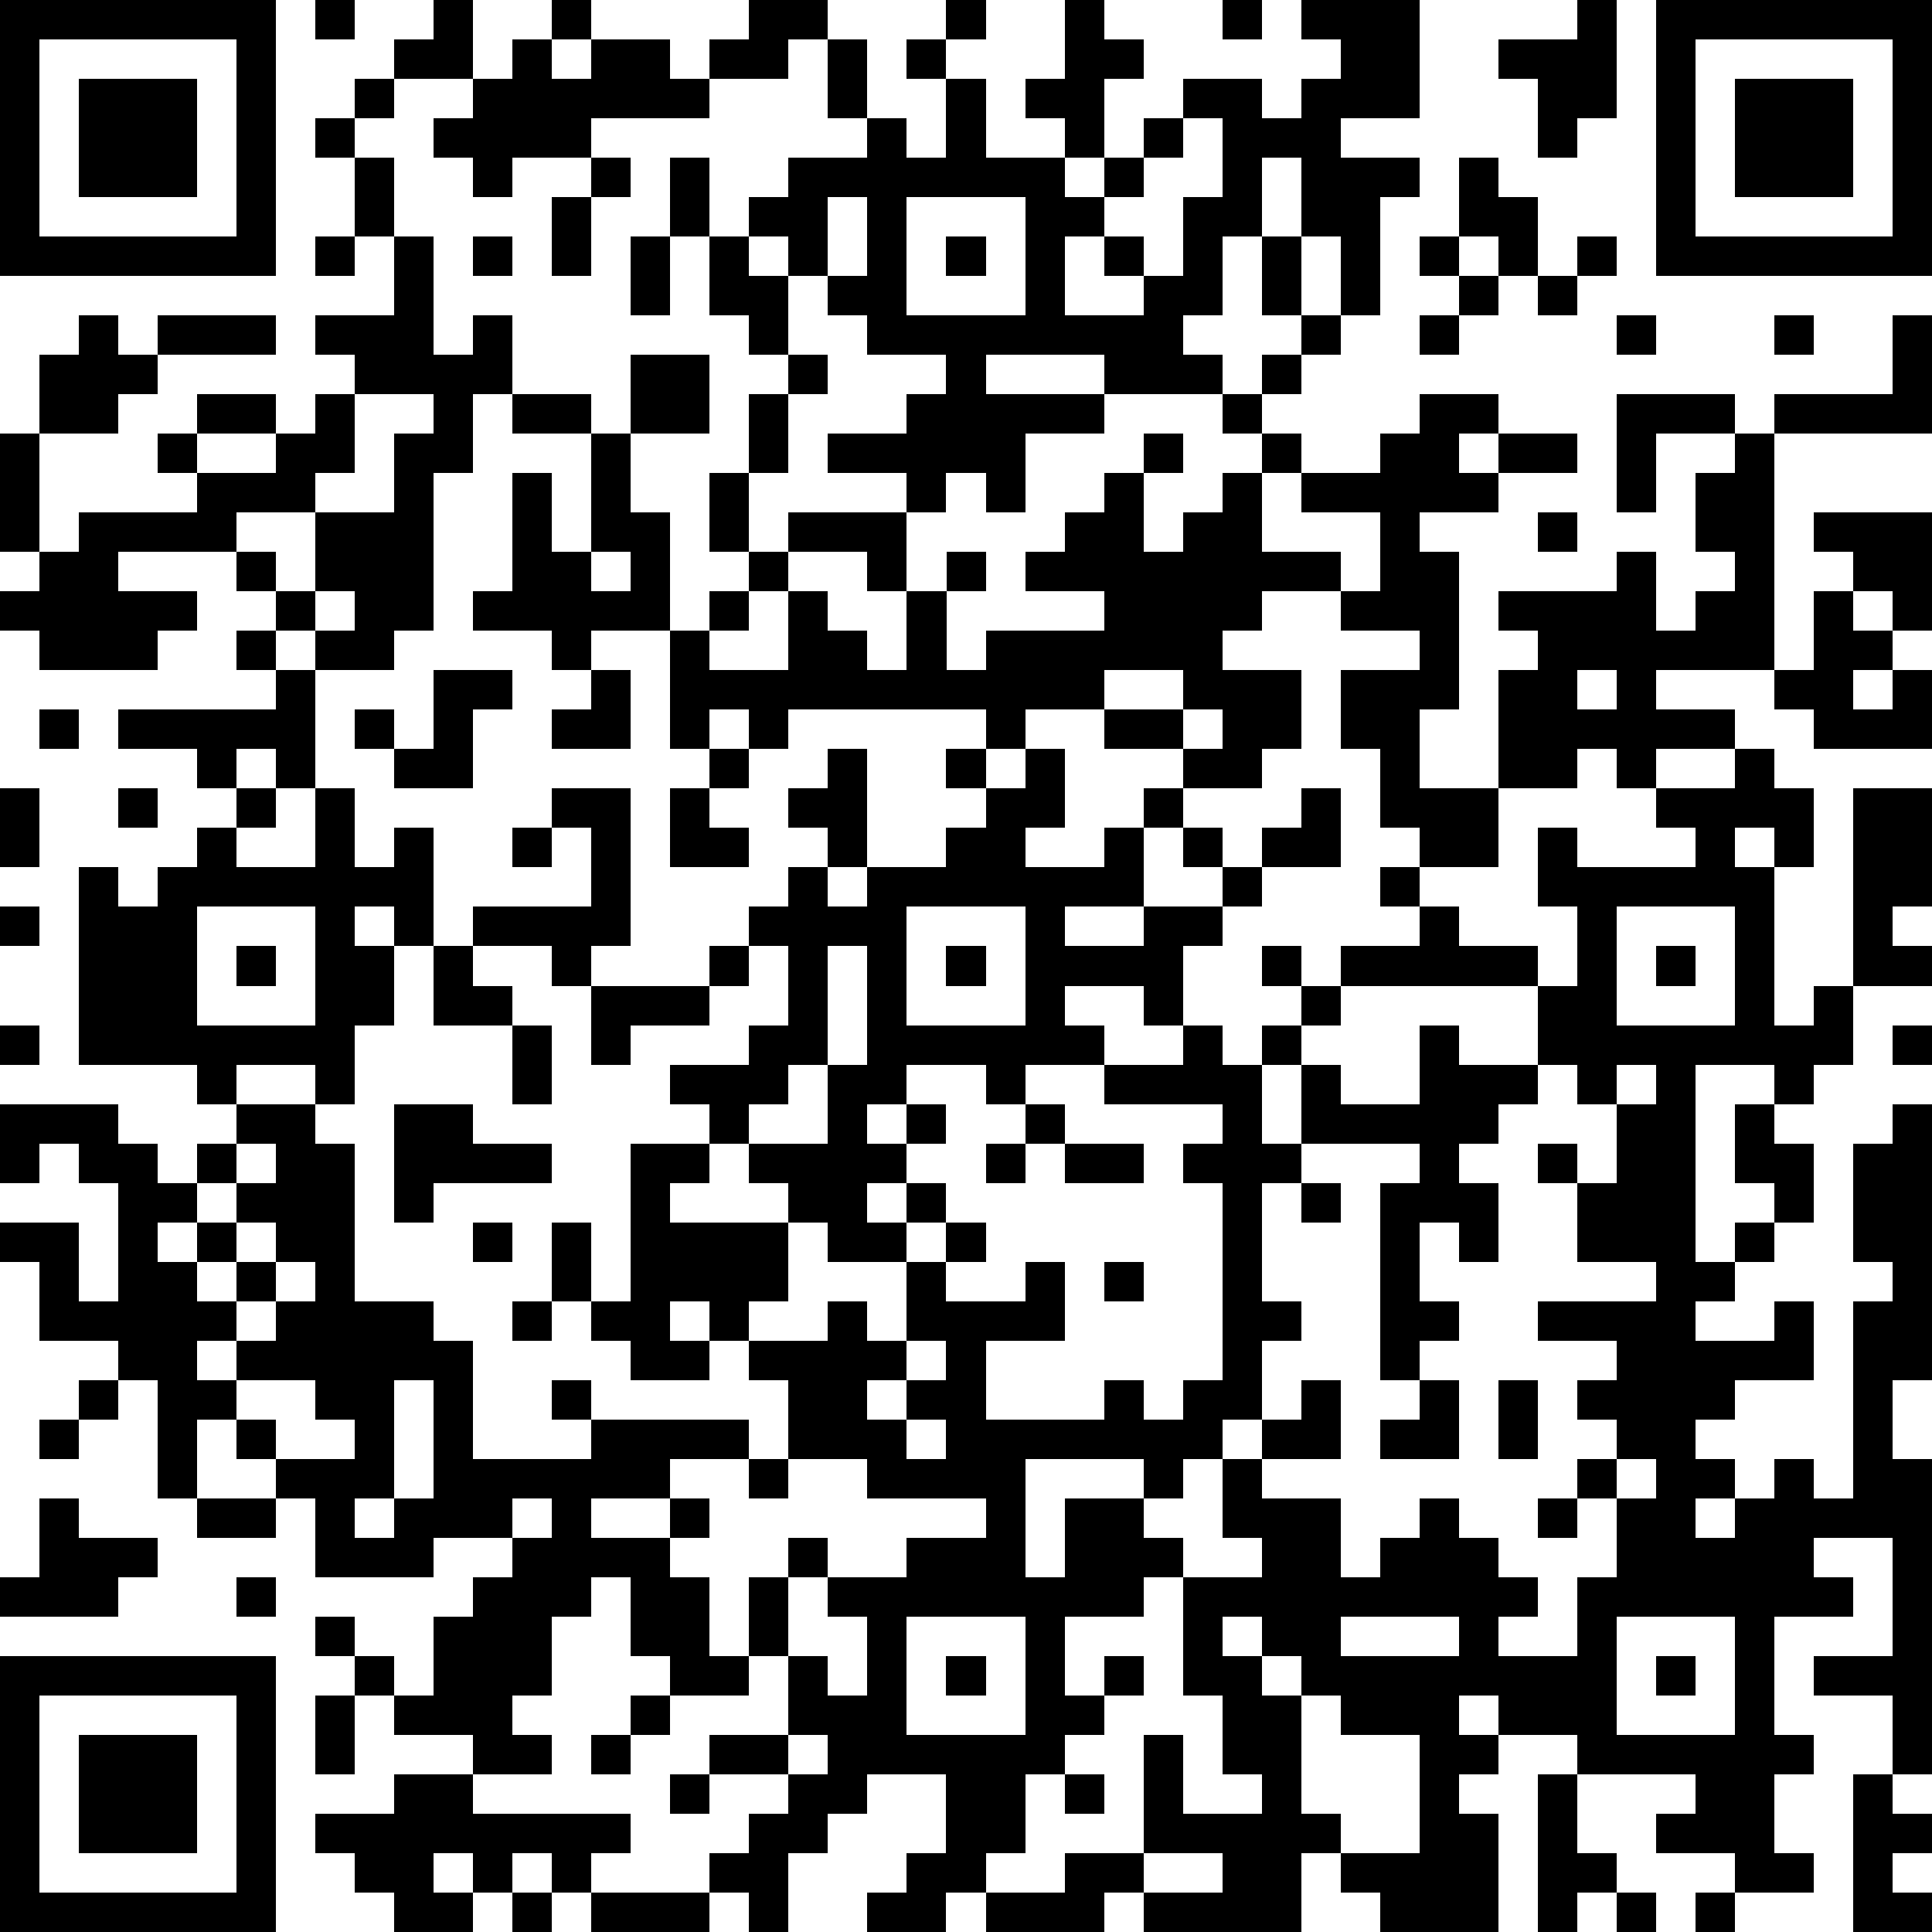 <?xml version="1.0" standalone="yes"?><svg version="1.1" xmlns="http://www.w3.org/2000/svg" xmlns:xlink="http://www.w3.org/1999/xlink" xmlns:ev="http://www.w3.org/2001/xml-events" width="196" height="196" shape-rendering="crispEdges"><path d="M0 0h7v7h-7zM8 0h1v1h-1zM11 0h1v2h-2v-1h1zM14 0h1v1h-1zM19 0h2v1h-1v1h-2v-1h1zM24 0h1v1h-1zM27 0h1v1h1v1h-1v2h-1v-1h-1v-1h1zM31 0h1v1h-1zM33 0h3v3h-2v1h2v1h-1v3h-1v-2h-1v-2h-1v2h-1v2h-1v1h1v1h-3v-1h-3v1h3v1h-2v2h-1v-1h-1v1h-1v-1h-2v-1h2v-1h1v-1h-2v-1h-1v-1h-1v-1h-1v-1h1v-1h2v-1h-1v-2h1v2h1v1h1v-2h-1v-1h1v1h1v2h2v1h1v-1h1v-1h1v-1h2v1h1v-1h1v-1h-1zM40 0h1v3h-1v1h-1v-2h-1v-1h2zM42 0h7v7h-7zM1 1v5h5v-5zM13 1h1v1h1v-1h2v1h1v1h-3v1h-2v1h-1v-1h-1v-1h1v-1h1zM43 1v5h5v-5zM2 2h3v3h-3zM9 2h1v1h-1zM44 2h3v3h-3zM8 3h1v1h-1zM30 3v1h-1v1h-1v1h-1v2h2v-1h-1v-1h1v1h1v-2h1v-2zM9 4h1v2h-1zM15 4h1v1h-1zM17 4h1v2h-1zM37 4h1v1h1v2h-1v-1h-1zM14 5h1v2h-1zM21 5v2h1v-2zM23 5v3h3v-3zM8 6h1v1h-1zM10 6h1v3h1v-1h1v2h-1v2h-1v4h-1v1h-2v-1h-1v-1h-1v-1h-3v1h2v1h-1v1h-3v-1h-1v-1h1v-1h-1v-3h1v-2h1v-1h1v1h1v-1h3v1h-3v1h-1v1h-2v3h1v-1h3v-1h-1v-1h1v-1h2v1h-2v1h2v-1h1v-1h1v-1h-1v-1h2zM12 6h1v1h-1zM16 6h1v2h-1zM18 6h1v1h1v2h-1v-1h-1zM24 6h1v1h-1zM32 6h1v2h-1zM36 6h1v1h-1zM40 6h1v1h-1zM37 7h1v1h-1zM39 7h1v1h-1zM33 8h1v1h-1zM36 8h1v1h-1zM41 8h1v1h-1zM45 8h1v1h-1zM48 8h1v3h-4v-1h3zM16 9h2v2h-2zM20 9h1v1h-1zM32 9h1v1h-1zM9 10v2h-1v1h-2v1h1v1h1v-2h2v-2h1v-1zM13 10h2v1h-2zM19 10h1v2h-1zM31 10h1v1h-1zM36 10h2v1h-1v1h1v-1h2v1h-2v1h-2v1h1v4h-1v2h2v-3h1v-1h-1v-1h3v-1h1v2h1v-1h1v-1h-1v-2h1v-1h-2v2h-1v-3h3v1h1v6h-3v1h2v1h-2v1h-1v-1h-1v1h-2v2h-2v-1h-1v-2h-1v-2h2v-1h-2v-1h-2v1h-1v1h2v2h-1v1h-2v-1h-2v-1h-2v1h-1v-1h-5v1h-1v-1h-1v1h-1v-3h-2v1h-1v-1h-2v-1h1v-3h1v2h1v-3h1v2h1v3h1v-1h1v-1h-1v-2h1v2h1v-1h3v2h-1v-1h-2v1h-1v1h-1v1h2v-2h1v1h1v1h1v-2h1v-1h1v1h-1v2h1v-1h3v-1h-2v-1h1v-1h1v-1h1v-1h1v1h-1v2h1v-1h1v-1h1v-1h1v1h-1v2h2v1h1v-2h-2v-1h2v-1h1zM39 13h1v1h-1zM46 13h3v3h-1v-1h-1v-1h-1zM15 14v1h1v-1zM8 15v1h1v-1zM46 15h1v1h1v1h-1v1h1v-1h1v2h-3v-1h-1v-1h1zM6 16h1v1h-1zM7 17h1v3h-1v-1h-1v1h-1v-1h-2v-1h4zM11 17h2v1h-1v2h-2v-1h-1v-1h1v1h1zM15 17h1v2h-2v-1h1zM28 17v1h2v-1zM40 17v1h1v-1zM1 18h1v1h-1zM30 18v1h1v-1zM18 19h1v1h-1zM21 19h1v3h-1v-1h-1v-1h1zM24 19h1v1h-1zM26 19h1v2h-1v1h2v-1h1v-1h1v1h-1v2h-2v1h2v-1h2v-1h-1v-1h1v1h1v-1h1v-1h1v2h-2v1h-1v1h-1v2h-1v-1h-2v1h1v1h-2v1h-1v-1h-2v1h-1v1h1v-1h1v1h-1v1h-1v1h1v-1h1v1h-1v1h-2v-1h-1v-1h-1v-1h-1v-1h-1v-1h2v-1h1v-2h-1v-1h1v-1h1v1h1v-1h2v-1h1v-1h1zM44 19h1v1h1v2h-1v-1h-1v1h1v4h1v-1h1v-5h2v3h-1v1h1v1h-2v2h-1v1h-1v-1h-2v5h1v-1h1v-1h-1v-2h1v1h1v2h-1v1h-1v1h-1v1h2v-1h1v2h-2v1h-1v1h1v1h-1v1h1v-1h1v-1h1v1h1v-5h1v-1h-1v-3h1v-1h1v7h-1v2h1v8h-1v-2h-2v-1h2v-3h-2v1h1v1h-2v3h1v1h-1v2h1v1h-2v-1h-2v-1h1v-1h-3v-1h-2v-1h-1v1h1v1h-1v1h1v3h-3v-1h-1v-1h-1v2h-4v-1h-1v1h-3v-1h-1v1h-2v-1h1v-1h1v-2h-2v1h-1v1h-1v2h-1v-1h-1v-1h1v-1h1v-1h-2v-1h2v-2h-1v-2h1v-1h1v1h-1v2h1v1h1v-2h-1v-1h2v-1h2v-1h-3v-1h-2v-2h-1v-1h-1v-1h-1v1h1v1h-2v-1h-1v-1h-1v-2h1v2h1v-4h2v1h-1v1h3v2h-1v1h2v-1h1v1h1v-2h1v-1h1v1h-1v1h2v-1h1v2h-2v2h3v-1h1v1h1v-1h1v-5h-1v-1h1v-1h-3v-1h2v-1h1v1h1v-1h1v-1h-1v-1h1v1h1v-1h2v-1h-1v-1h1v1h1v1h2v1h-5v1h-1v1h-1v2h1v-2h1v1h2v-2h1v1h2v-2h1v-2h-1v-2h1v1h3v-1h-1v-1h2zM0 20h1v2h-1zM3 20h1v1h-1zM6 20h1v1h-1zM8 20h1v2h1v-1h1v3h-1v-1h-1v1h1v2h-1v2h-1v-1h-2v1h-1v-1h-3v-5h1v1h1v-1h1v-1h1v1h2zM14 20h2v4h-1v1h-1v-1h-2v-1h3v-2h-1zM17 20h1v1h1v1h-2zM13 21h1v1h-1zM0 23h1v1h-1zM5 23v3h3v-3zM23 23v3h3v-3zM41 23v3h3v-3zM6 24h1v1h-1zM11 24h1v1h1v1h-2zM18 24h1v1h-1zM21 24v3h-1v1h-1v1h2v-2h1v-3zM24 24h1v1h-1zM42 24h1v1h-1zM15 25h3v1h-2v1h-1zM0 26h1v1h-1zM13 26h1v2h-1zM48 26h1v1h-1zM39 27v1h-1v1h-1v1h1v2h-1v-1h-1v2h1v1h-1v1h-1v-5h1v-1h-3v1h-1v3h1v1h-1v2h-1v1h-1v1h-1v-1h-3v3h1v-2h2v1h1v1h-1v1h-2v2h1v-1h1v1h-1v1h-1v1h-1v2h-1v1h2v-1h2v-3h1v2h2v-1h-1v-2h-1v-3h2v-1h-1v-2h1v-1h1v-1h1v2h-2v1h2v2h1v-1h1v-1h1v1h1v1h1v1h-1v1h2v-2h1v-2h-1v-1h1v-1h-1v-1h1v-1h-2v-1h3v-1h-2v-2h-1v-1h1v1h1v-2h-1v-1zM41 27v1h1v-1zM0 28h3v1h1v1h1v-1h1v-1h2v1h1v4h2v1h1v3h3v-1h-1v-1h1v1h4v1h-2v1h-2v1h2v-1h1v1h-1v1h1v2h1v1h-2v-1h-1v-2h-1v1h-1v2h-1v1h1v1h-2v-1h-2v-1h-1v-1h-1v-1h1v1h1v1h1v-2h1v-1h1v-1h-2v1h-3v-2h-1v-1h-1v-1h-1v2h-1v-3h-1v-1h-2v-2h-1v-1h2v2h1v-3h-1v-1h-1v1h-1zM10 28h2v1h2v1h-3v1h-1zM26 28h1v1h-1zM6 29v1h-1v1h-1v1h1v-1h1v-1h1v-1zM25 29h1v1h-1zM27 29h2v1h-2zM33 30h1v1h-1zM6 31v1h-1v1h1v-1h1v-1zM12 31h1v1h-1zM7 32v1h-1v1h-1v1h1v-1h1v-1h1v-1zM28 32h1v1h-1zM13 33h1v1h-1zM23 34v1h-1v1h1v-1h1v-1zM2 35h1v1h-1zM6 35v1h1v1h2v-1h-1v-1zM10 35v3h-1v1h1v-1h1v-3zM36 35h1v2h-2v-1h1zM38 35h1v2h-1zM1 36h1v1h-1zM23 36v1h1v-1zM19 37h1v1h-1zM41 37v1h1v-1zM1 38h1v1h2v1h-1v1h-3v-1h1zM5 38h2v1h-2zM13 38v1h1v-1zM39 38h1v1h-1zM6 40h1v1h-1zM23 41v3h3v-3zM31 41v1h1v-1zM34 41v1h3v-1zM41 41v3h3v-3zM0 42h7v7h-7zM24 42h1v1h-1zM32 42v1h1v-1zM42 42h1v1h-1zM1 43v5h5v-5zM8 43h1v2h-1zM16 43h1v1h-1zM33 43v3h1v1h2v-3h-2v-1zM2 44h3v3h-3zM15 44h1v1h-1zM20 44v1h1v-1zM10 45h2v1h4v1h-1v1h-1v-1h-1v1h-1v-1h-1v1h1v1h-2v-1h-1v-1h-1v-1h2zM17 45h1v1h-1zM27 45h1v1h-1zM39 45h1v2h1v1h-1v1h-1zM47 45h1v1h1v1h-1v1h1v1h-2zM29 47v1h2v-1zM13 48h1v1h-1zM15 48h3v1h-3zM41 48h1v1h-1zM43 48h1v1h-1z" style="fill:#000" transform="translate(0,0) scale(4)"/></svg>